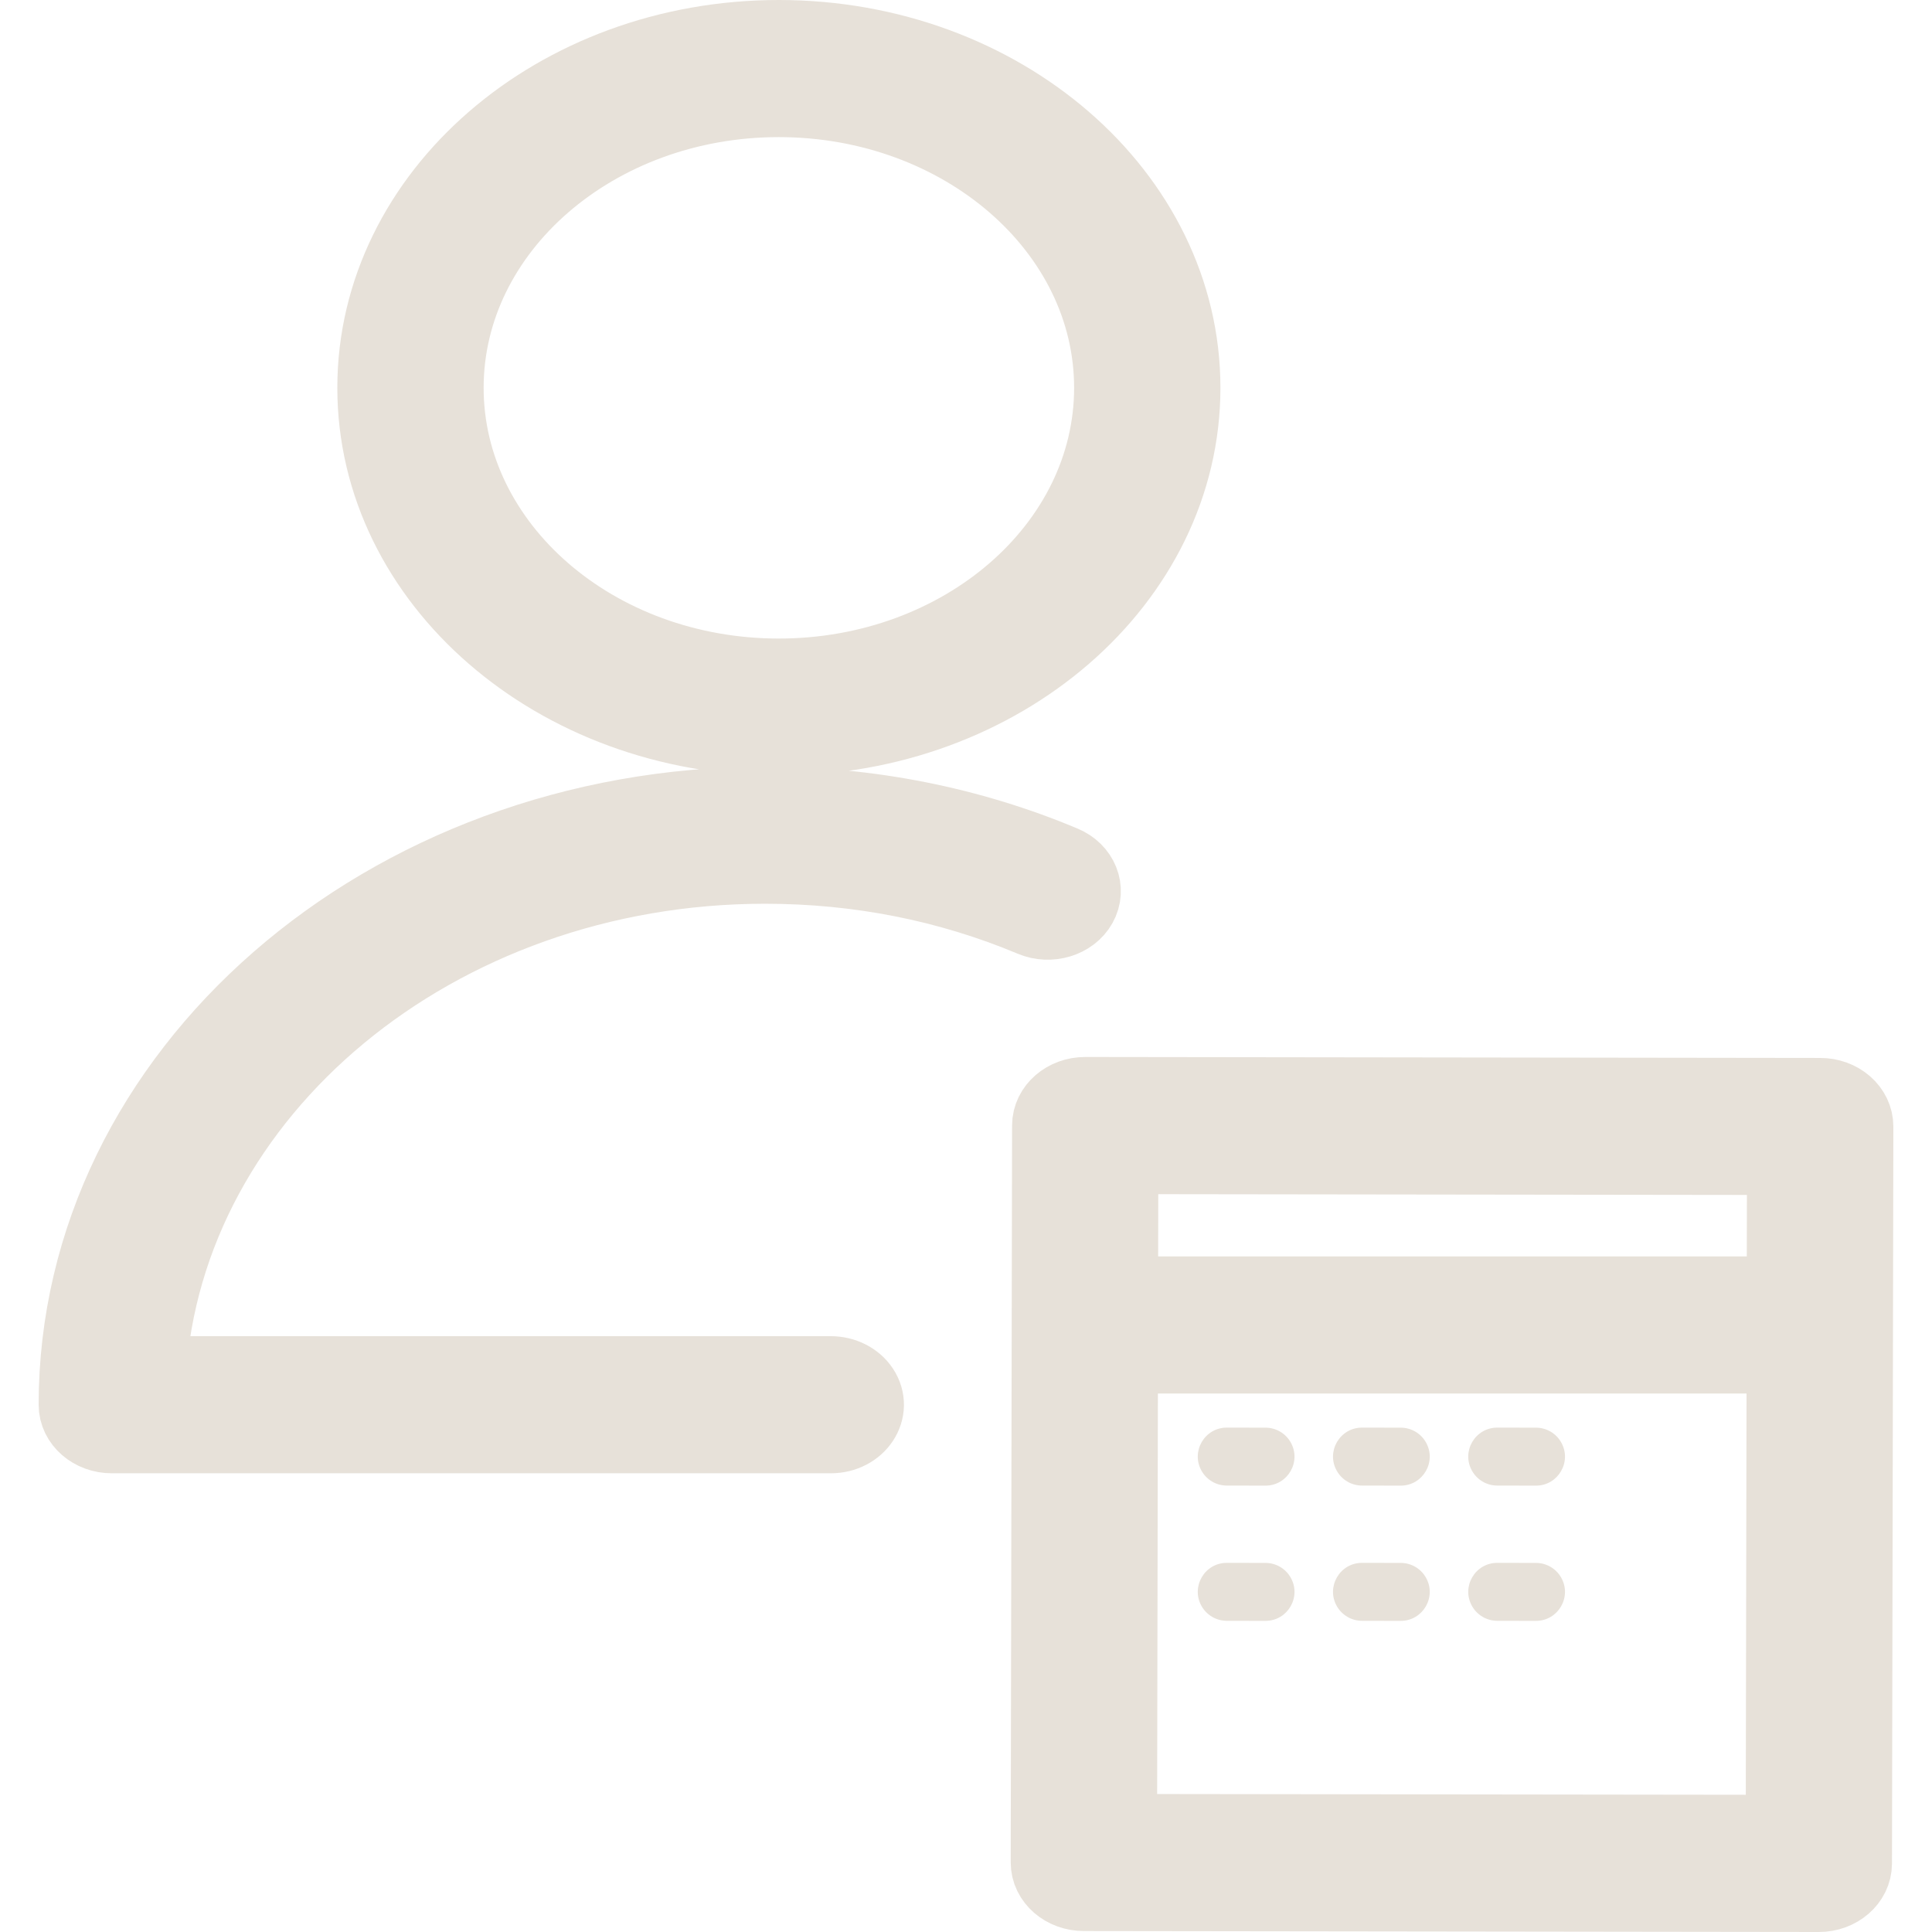 <?xml version="1.0" encoding="UTF-8"?> <svg xmlns="http://www.w3.org/2000/svg" viewBox="0 0 100.00 100.00" data-guides="{&quot;vertical&quot;:[],&quot;horizontal&quot;:[]}"><path fill="#e7e1d9" stroke="#e7e1d9" fill-opacity="1" stroke-width="0" stroke-opacity="1" color="rgb(51, 51, 51)" fill-rule="evenodd" id="tSvg1123785f877" title="Path 4" d="M65.503 73.896C64.836 73.895 64.17 73.894 63.503 73.893C63.502 73.893 63.501 73.893 63.5 73.893C62.345 73.892 61.622 75.141 62.199 76.142C62.466 76.606 62.961 76.892 63.497 76.893C64.164 76.894 64.83 76.895 65.497 76.896C65.498 76.896 65.499 76.896 65.5 76.896C66.655 76.897 67.378 75.648 66.801 74.647C66.534 74.183 66.039 73.897 65.503 73.896ZM72.503 73.896C71.836 73.895 71.17 73.894 70.503 73.893C70.502 73.893 70.501 73.893 70.5 73.893C69.345 73.892 68.622 75.141 69.199 76.142C69.466 76.606 69.961 76.892 70.497 76.893C71.164 76.894 71.83 76.895 72.497 76.896C72.498 76.896 72.499 76.896 72.5 76.896C73.655 76.897 74.378 75.648 73.801 74.647C73.534 74.183 73.039 73.897 72.503 73.896ZM79.503 73.896C78.836 73.895 78.17 73.894 77.503 73.893C77.502 73.893 77.501 73.893 77.5 73.893C76.345 73.892 75.622 75.141 76.199 76.142C76.466 76.606 76.961 76.892 77.497 76.893C78.164 76.894 78.83 76.895 79.497 76.896C79.498 76.896 79.499 76.896 79.5 76.896C80.655 76.897 81.378 75.648 80.801 74.647C80.534 74.183 80.039 73.897 79.503 73.896ZM65.503 80.896C64.836 80.895 64.17 80.894 63.503 80.893C63.502 80.893 63.501 80.893 63.5 80.893C62.345 80.892 61.622 82.141 62.199 83.142C62.466 83.606 62.961 83.892 63.497 83.893C64.164 83.894 64.83 83.895 65.497 83.896C65.498 83.896 65.499 83.896 65.5 83.896C66.655 83.897 67.378 82.648 66.801 81.647C66.534 81.183 66.039 80.897 65.503 80.896ZM72.503 80.896C71.836 80.895 71.17 80.894 70.503 80.893C70.502 80.893 70.501 80.893 70.5 80.893C69.345 80.892 68.622 82.141 69.199 83.142C69.466 83.606 69.961 83.892 70.497 83.893C71.164 83.894 71.83 83.895 72.497 83.896C72.498 83.896 72.499 83.896 72.5 83.896C73.655 83.897 74.378 82.648 73.801 81.647C73.534 81.183 73.039 80.897 72.503 80.896ZM79.503 80.896C78.836 80.895 78.17 80.894 77.503 80.893C77.502 80.893 77.501 80.893 77.5 80.893C76.345 80.892 75.622 82.141 76.199 83.142C76.466 83.606 76.961 83.892 77.497 83.893C78.164 83.894 78.83 83.895 79.497 83.896C79.498 83.896 79.499 83.896 79.5 83.896C80.655 83.897 81.378 82.648 80.801 81.647C80.534 81.183 80.039 80.897 79.503 80.896Z"></path><path fill="#e7e1d9" stroke="#e7e1d9" fill-opacity="1" stroke-width="4" stroke-opacity="1" color="rgb(51, 51, 51)" fill-rule="evenodd" id="tSvg121af5e051c" title="Path 5" d="M95.478 57.214C95.144 56.923 94.689 56.759 94.215 56.759C81.534 56.742 68.854 56.726 56.173 56.709C56.173 56.709 56.172 56.709 56.171 56.709C55.185 56.709 54.386 57.401 54.385 58.255C54.361 70.97 54.338 83.684 54.314 96.399C54.312 97.255 55.112 97.95 56.1 97.95C68.78 97.967 81.46 97.983 94.14 98C94.141 98 94.141 98 94.142 98C95.128 98 95.927 97.308 95.929 96.454C95.952 83.739 95.976 71.025 96 58.31C96 57.899 95.812 57.505 95.478 57.214ZM92.424 59.853C92.419 62.246 92.415 64.639 92.41 67.031C80.921 67.031 69.432 67.031 57.942 67.031C57.947 64.624 57.951 62.216 57.955 59.808C69.445 59.823 80.934 59.838 92.424 59.853ZM57.89 94.856C57.905 86.613 57.921 78.371 57.936 70.128C69.426 70.128 80.915 70.128 92.404 70.128C92.389 78.385 92.374 86.643 92.358 94.9C80.869 94.885 69.379 94.871 57.89 94.856ZM55.837 46.8C56.266 46.031 55.894 45.105 55.006 44.733C50.205 42.714 44.935 41.67 39.597 41.682C19.97 41.682 4 55.6 4 72.709C4 73.564 4.8 74.257 5.787 74.257C18.191 74.257 30.595 74.257 42.999 74.257C44.374 74.257 45.234 72.967 44.546 71.935C44.227 71.456 43.637 71.16 42.999 71.16C31.206 71.16 19.414 71.16 7.622 71.16C8.546 56.478 22.534 44.778 39.597 44.778C44.45 44.778 49.11 45.701 53.45 47.52C54.338 47.893 55.407 47.571 55.837 46.8ZM40.31 38.148C51.811 38.148 61.169 30.04 61.169 20.073C61.169 10.108 51.812 2 40.31 2C28.814 2 19.46 10.107 19.46 20.073C19.46 30.04 28.814 38.148 40.31 38.148ZM40.31 5.097C49.841 5.097 57.596 11.816 57.596 20.073C57.596 28.333 49.841 35.051 40.31 35.051C30.783 35.051 23.033 28.333 23.033 20.073C23.033 11.816 30.783 5.097 40.31 5.097Z" style=""></path><defs></defs></svg> 